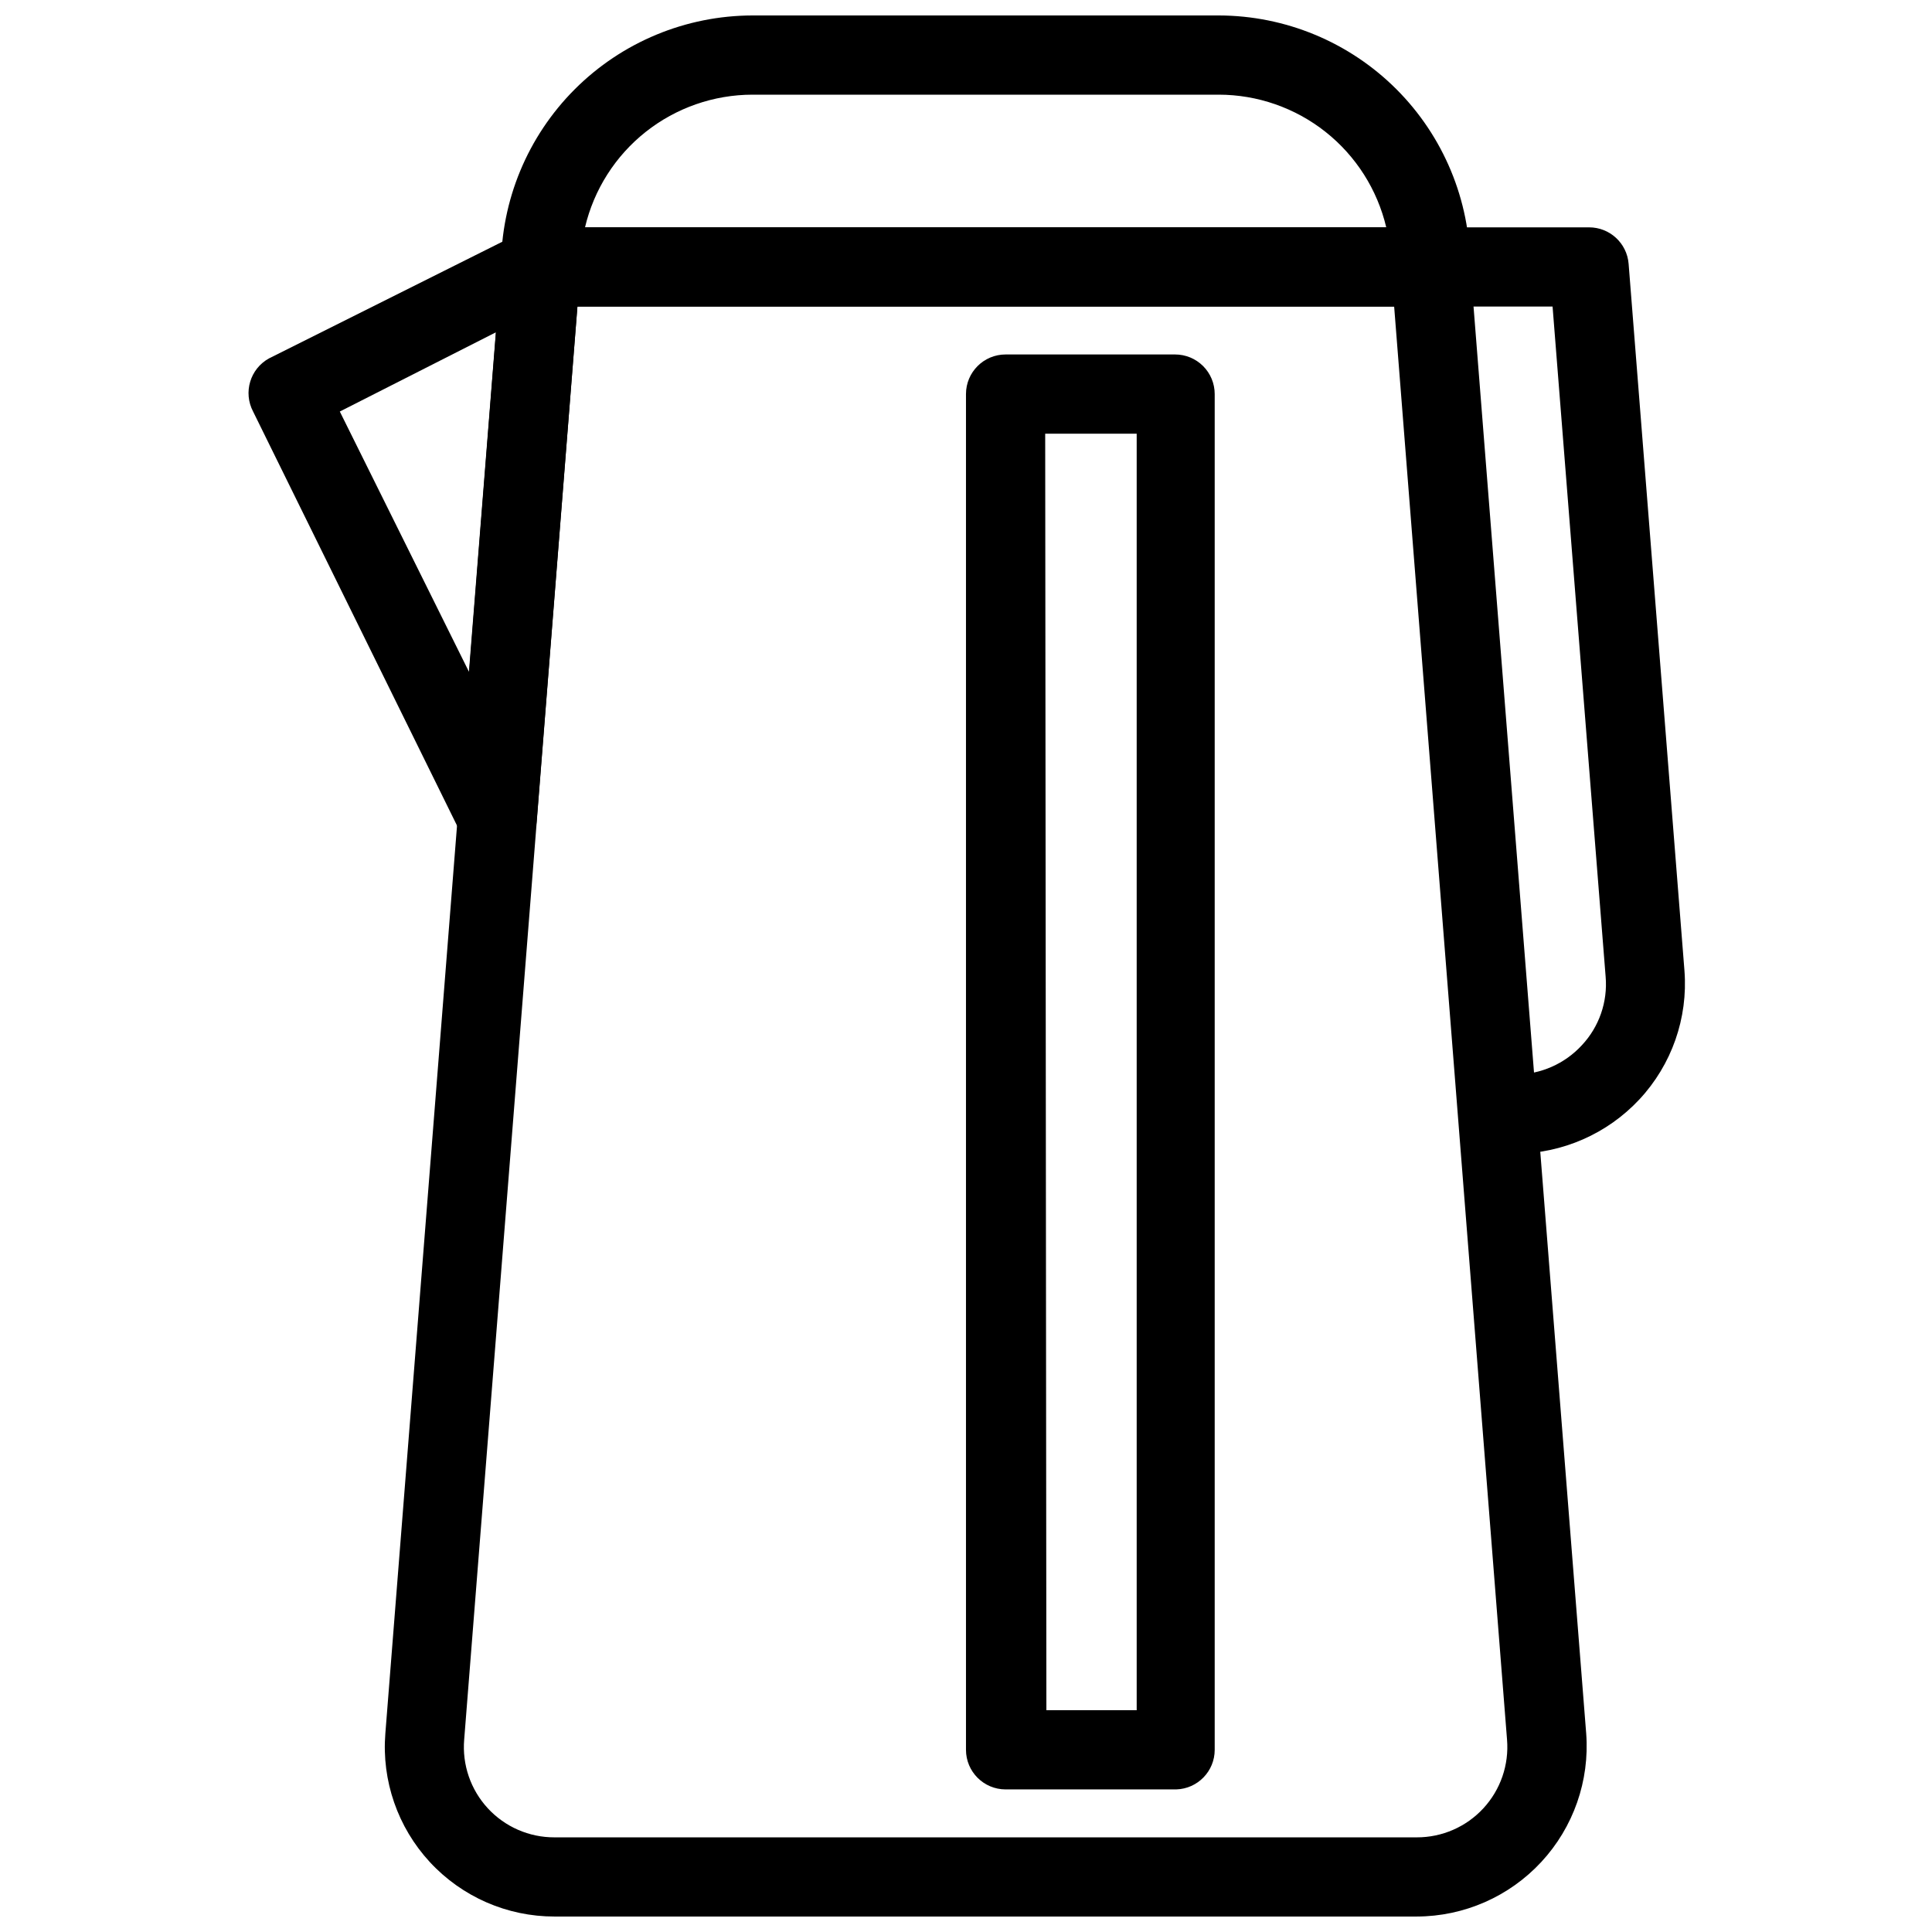 <?xml version="1.0" encoding="UTF-8"?>
<!-- Uploaded to: ICON Repo, www.svgrepo.com, Generator: ICON Repo Mixer Tools -->
<svg width="800px" height="800px" version="1.1" viewBox="144 144 512 512" xmlns="http://www.w3.org/2000/svg">
 <defs>
  <clipPath id="b">
   <path d="m245 204h320v447.9h-320z"/>
  </clipPath>
  <clipPath id="a">
   <path d="m276 148.09h258v77.906h-258z"/>
  </clipPath>
 </defs>
 <g clip-path="url(#b)">
  <path d="m519.44 651.9h-228.5c-12.543 0.012-24.516-5.223-33.027-14.43-8.512-9.211-12.789-21.559-11.793-34.062l30.754-389.51c0.441-5.465 5.012-9.672 10.496-9.656h235.74c5.484-0.016 10.059 4.191 10.496 9.656l30.754 389.51c0.934 12.504-3.379 24.836-11.898 34.031-8.523 9.199-20.488 14.438-33.027 14.461zm-222.41-426.66-30.016 379.75c-0.562 6.688 1.711 13.297 6.262 18.227 4.551 4.93 10.961 7.723 17.668 7.699h228.5c6.711 0.023 13.121-2.769 17.668-7.699 4.551-4.93 6.824-11.539 6.266-18.227l-29.914-379.75z"/>
 </g>
 <path d="m275.83 371.24c-4.016 0.008-7.684-2.273-9.449-5.875l-55.312-112.31c-2.656-5.051-0.793-11.297 4.199-14.066l67.383-33.691c3.43-1.707 7.516-1.41 10.664 0.777 3.144 2.184 4.852 5.91 4.449 9.719l-11.547 145.89h0.004c-0.332 4.711-3.769 8.621-8.398 9.551zm-41.777-118.18 34.219 68.957 7.137-89.949z"/>
 <g clip-path="url(#a)">
  <path d="m523.12 225.24h-235.85c-5.797 0-10.496-4.699-10.496-10.496 0.031-17.668 7.059-34.602 19.555-47.098 12.492-12.492 29.43-19.523 47.098-19.551h123.54c17.668 0.027 34.602 7.059 47.098 19.551 12.492 12.496 19.523 29.43 19.551 47.098 0 2.785-1.105 5.453-3.074 7.422s-4.637 3.074-7.422 3.074zm-224.09-20.992h212.34c-2.363-10-8.031-18.914-16.09-25.297-8.059-6.379-18.031-9.855-28.309-9.863h-123.54c-10.277 0.008-20.254 3.484-28.312 9.863-8.055 6.383-13.723 15.297-16.086 25.297z"/>
 </g>
 <path d="m545.58 449.75v-20.992c6.703-0.016 13.098-2.832 17.633-7.766 4.578-4.887 6.867-11.488 6.297-18.16l-14.062-177.59h-32.328v-20.992h41.984c5.484-0.016 10.059 4.191 10.496 9.656l14.801 187.36c0.961 12.543-3.379 24.918-11.969 34.113-8.508 9.102-20.391 14.305-32.852 14.379z"/>
 <path d="m455.73 618.21h-45.238c-5.797 0-10.496-4.699-10.496-10.496v-359.28c0-5.797 4.699-10.496 10.496-10.496h44.922c2.785 0 5.453 1.105 7.422 3.074 1.969 1.965 3.074 4.637 3.074 7.422v359.28c0.004 5.676-4.508 10.324-10.18 10.496zm-34.426-20.992h23.93v-338.29h-24.246z"/>
</svg>